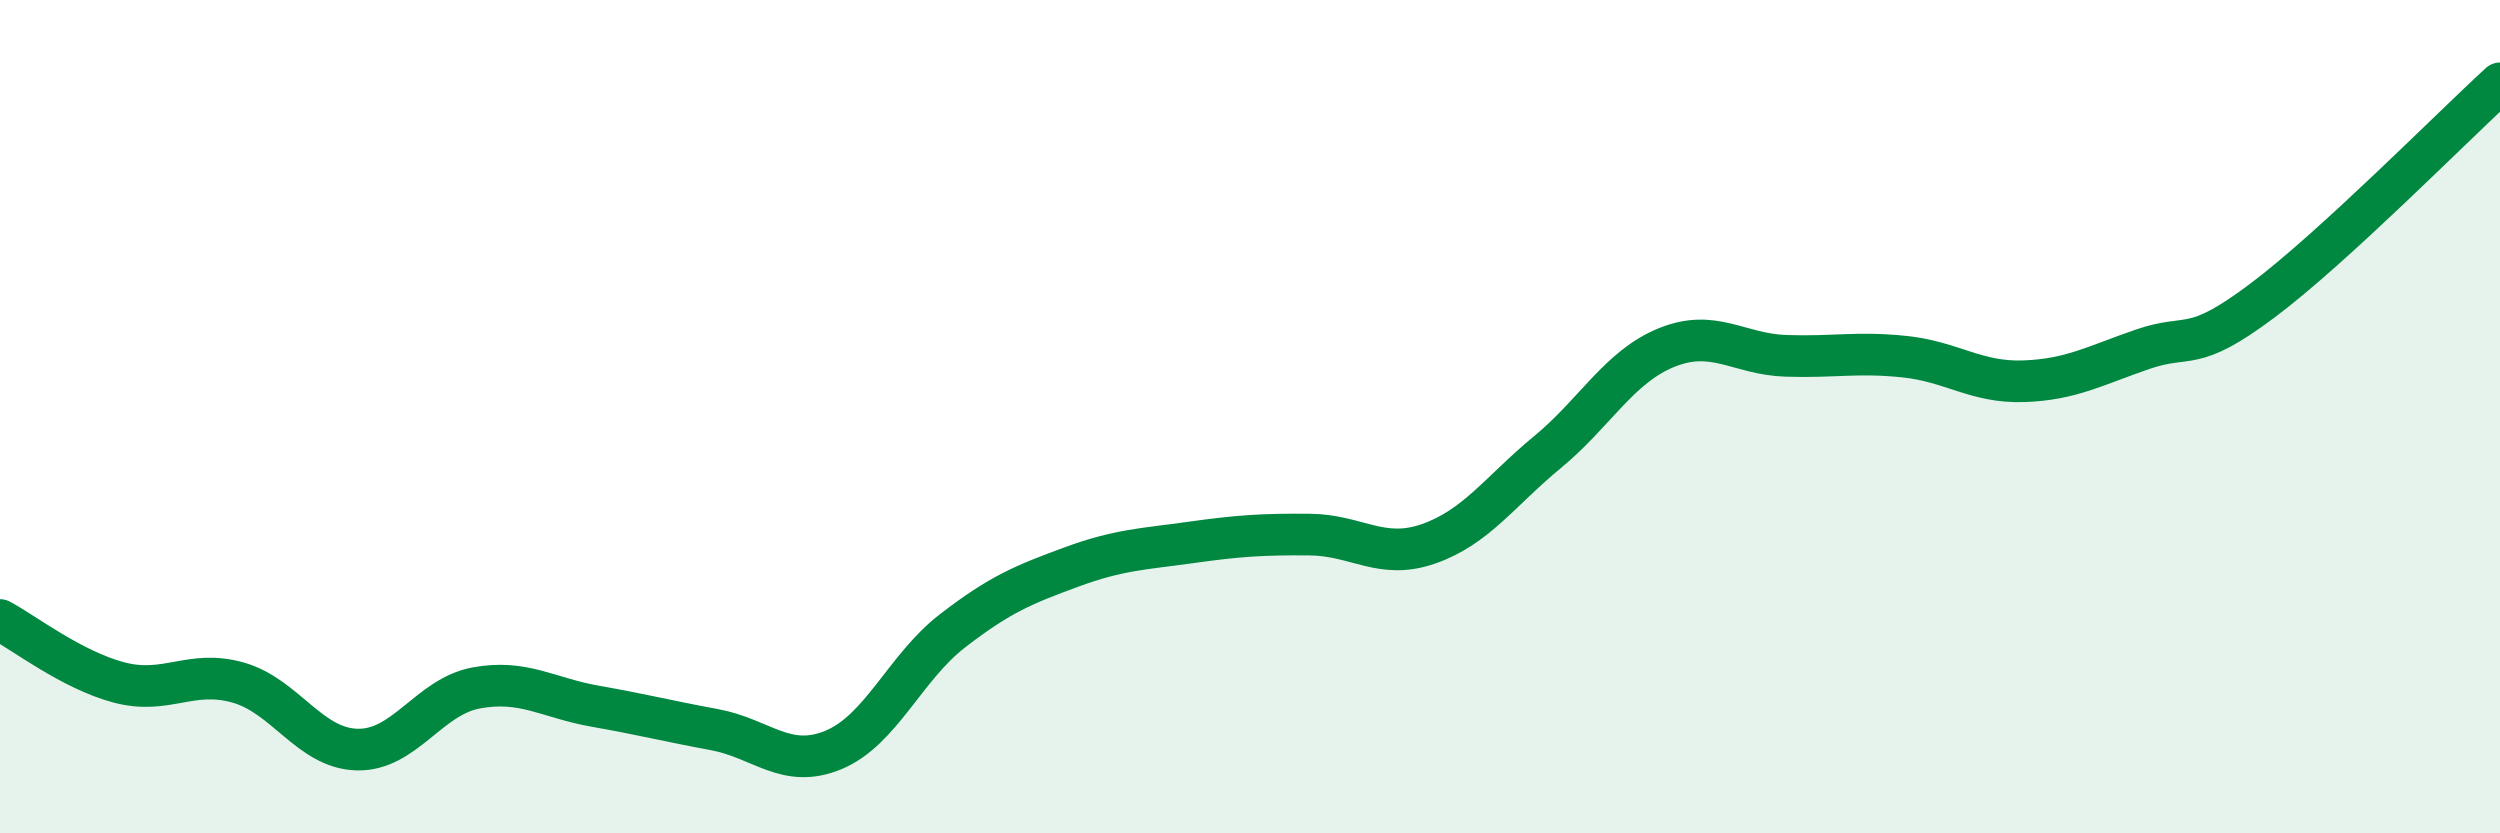 
    <svg width="60" height="20" viewBox="0 0 60 20" xmlns="http://www.w3.org/2000/svg">
      <path
        d="M 0,14.88 C 0.57,15.18 1.72,16.08 2.86,16.38 C 4,16.68 4.57,16.06 5.71,16.38 C 6.85,16.7 7.43,17.96 8.57,17.99 C 9.71,18.02 10.29,16.72 11.43,16.51 C 12.57,16.3 13.15,16.75 14.29,16.95 C 15.43,17.15 16,17.3 17.14,17.51 C 18.28,17.72 18.86,18.47 20,18 C 21.14,17.53 21.72,16.02 22.86,15.14 C 24,14.26 24.57,14.03 25.71,13.61 C 26.85,13.19 27.43,13.18 28.57,13.02 C 29.71,12.86 30.29,12.82 31.43,12.83 C 32.57,12.84 33.15,13.45 34.29,13.05 C 35.43,12.65 36,11.79 37.14,10.85 C 38.28,9.91 38.86,8.8 40,8.34 C 41.14,7.88 41.72,8.5 42.86,8.54 C 44,8.58 44.57,8.44 45.71,8.56 C 46.85,8.68 47.43,9.19 48.57,9.15 C 49.71,9.11 50.29,8.77 51.43,8.38 C 52.57,7.99 52.58,8.5 54.29,7.22 C 56,5.94 58.86,3.04 60,2L60 20L0 20Z"
        fill="#008740"
        opacity="0.1"
        stroke-linecap="round"
        stroke-linejoin="round"
      />
      <path
        d="M 0,14.88 C 0.57,15.18 1.72,16.08 2.86,16.38 C 4,16.68 4.57,16.06 5.71,16.38 C 6.85,16.7 7.43,17.96 8.57,17.99 C 9.71,18.02 10.29,16.72 11.43,16.51 C 12.57,16.3 13.15,16.75 14.29,16.95 C 15.43,17.15 16,17.3 17.14,17.51 C 18.28,17.72 18.86,18.47 20,18 C 21.14,17.53 21.72,16.02 22.86,15.14 C 24,14.26 24.57,14.03 25.71,13.61 C 26.85,13.19 27.43,13.18 28.57,13.02 C 29.71,12.86 30.29,12.82 31.43,12.83 C 32.57,12.84 33.15,13.45 34.29,13.05 C 35.43,12.65 36,11.79 37.14,10.85 C 38.28,9.91 38.86,8.8 40,8.34 C 41.14,7.88 41.72,8.5 42.86,8.54 C 44,8.58 44.57,8.44 45.71,8.56 C 46.85,8.68 47.43,9.19 48.57,9.15 C 49.71,9.11 50.29,8.77 51.43,8.38 C 52.57,7.99 52.58,8.5 54.29,7.22 C 56,5.94 58.86,3.04 60,2"
        stroke="#008740"
        stroke-width="1"
        fill="none"
        stroke-linecap="round"
        stroke-linejoin="round"
      />
    </svg>
  